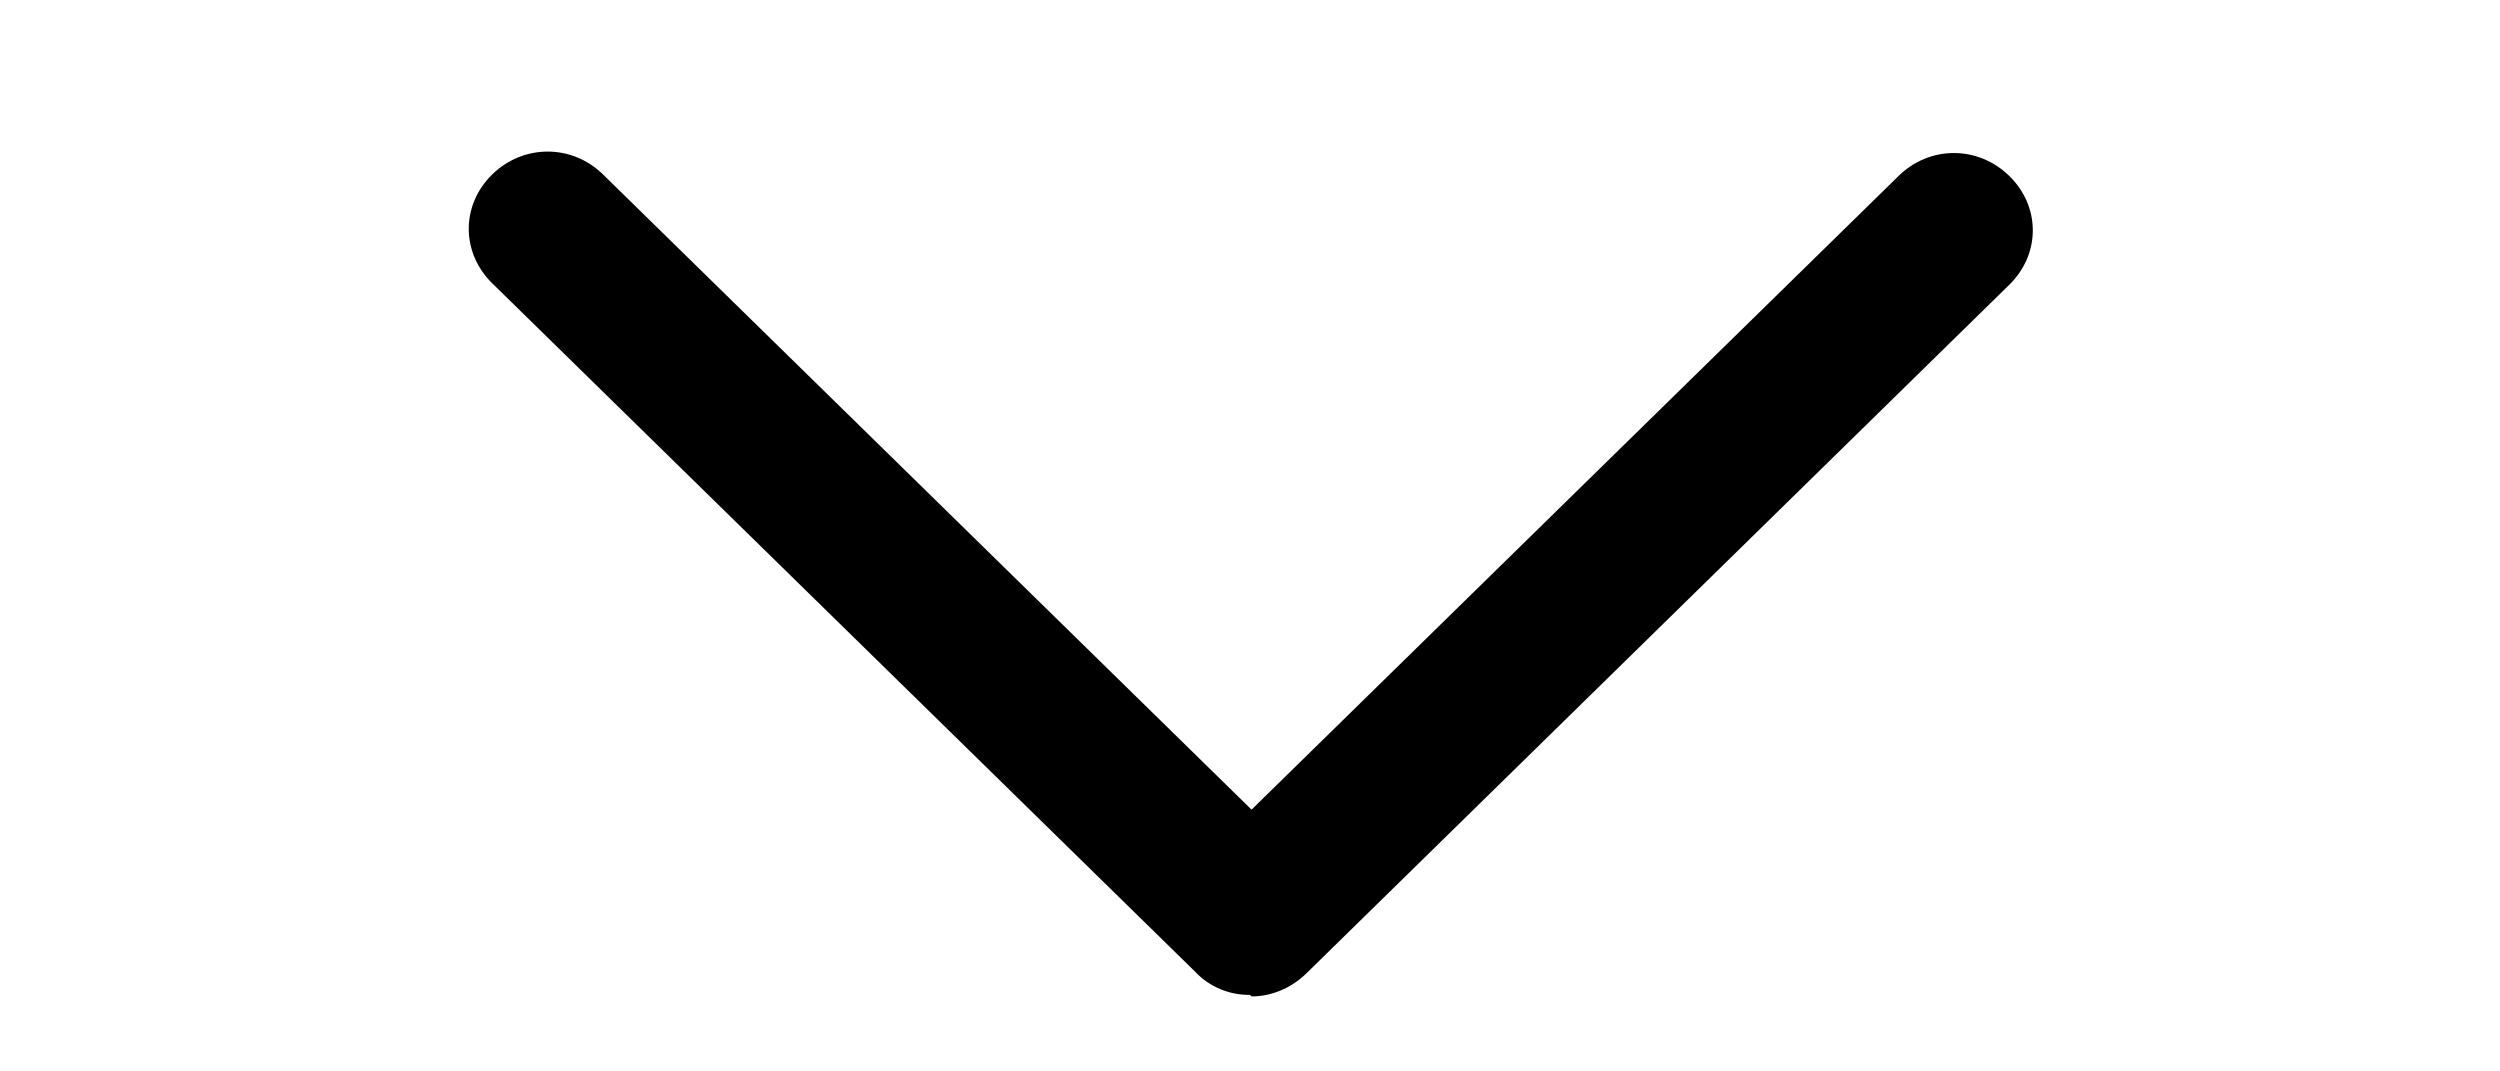<svg xmlns="http://www.w3.org/2000/svg" width="21" height="9" viewBox="0 0 21 9" fill="none"><path d="M10.5 8.357C10.414 8.358 10.329 8.342 10.249 8.308C10.17 8.275 10.099 8.226 10.041 8.164L4.134 2.379C3.872 2.121 3.872 1.723 4.134 1.466C4.397 1.209 4.804 1.209 5.066 1.466L10.513 6.801L15.947 1.479C16.209 1.221 16.616 1.221 16.879 1.479C17.141 1.736 17.141 2.134 16.879 2.391L10.973 8.177C10.841 8.306 10.671 8.37 10.513 8.37L10.5 8.357Z" fill="black"></path></svg>